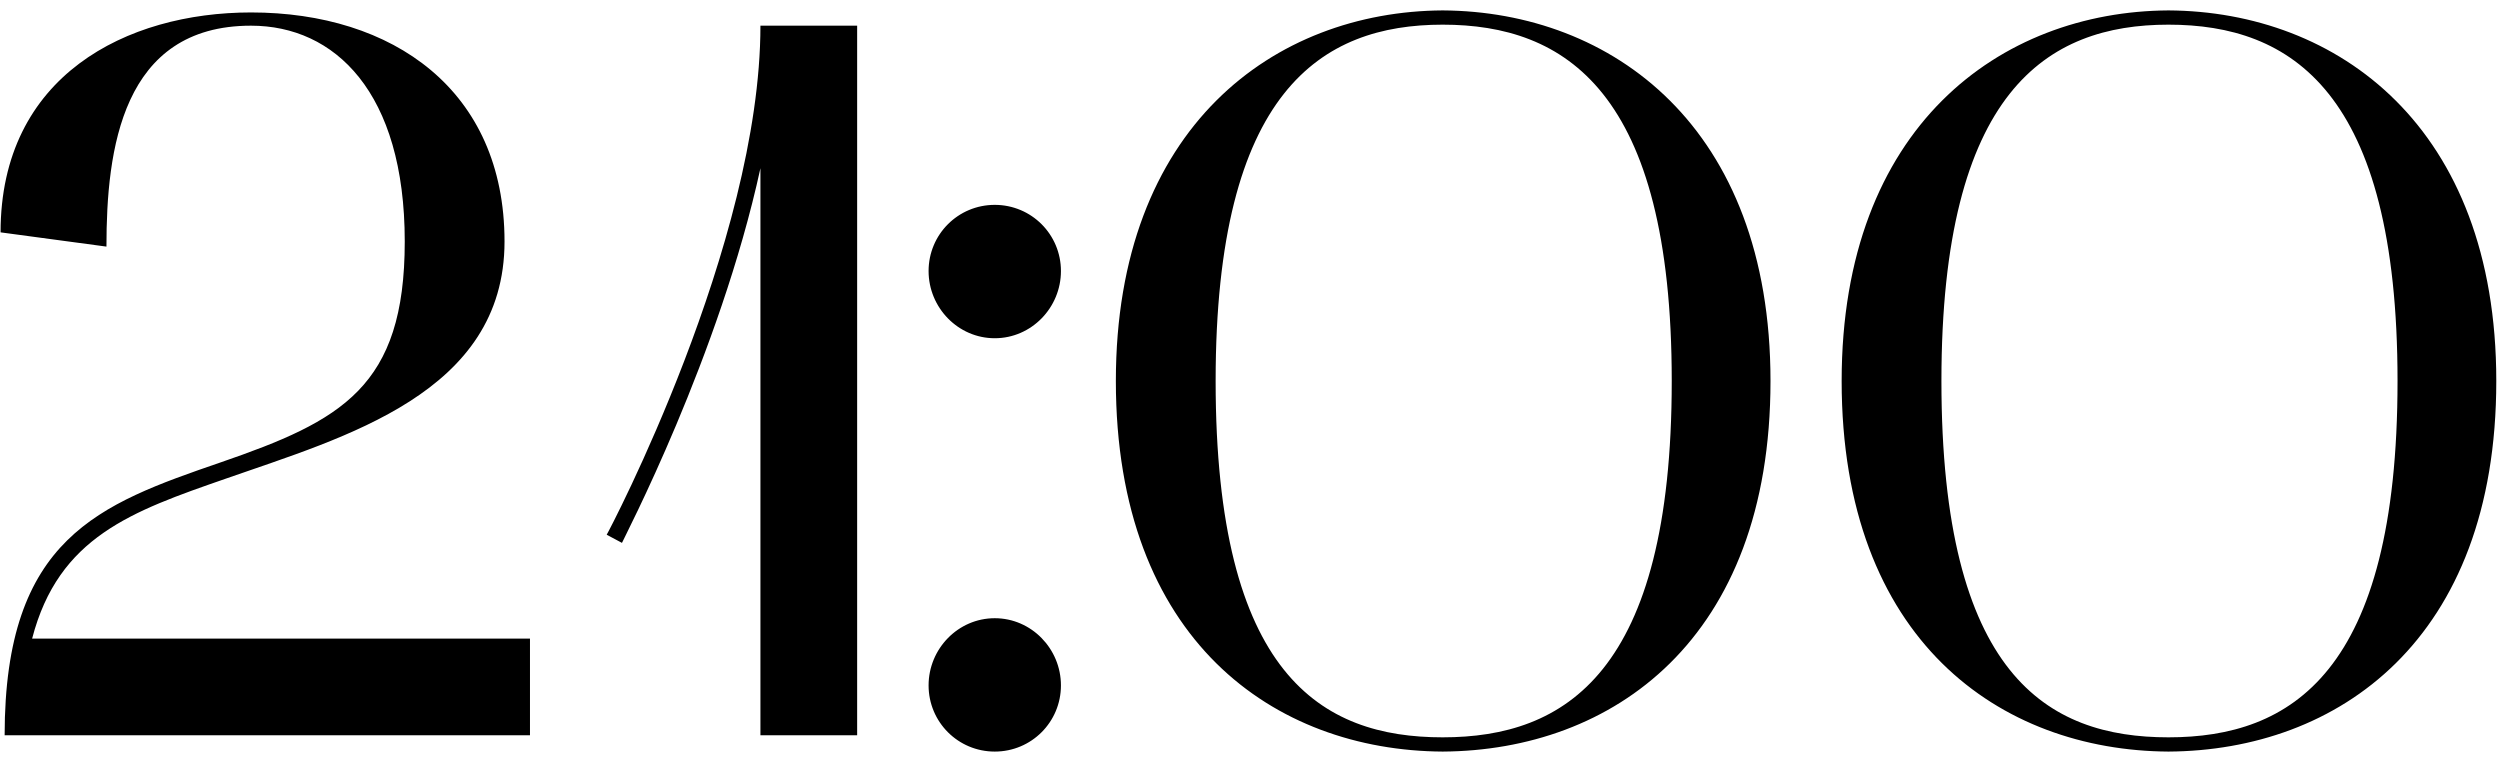 <?xml version="1.0" encoding="UTF-8"?> <svg xmlns="http://www.w3.org/2000/svg" width="221" height="67" viewBox="0 0 221 67" fill="none"><path d="M0.05 20.54C0.05 6.68 11.21 1.1 22.19 1.1C34.7 1.1 44.6 7.94 44.6 21.35C44.6 34.76 30.47 38.63 19.94 42.32C11.66 45.2 5.18 47.45 2.84 56.45H46.85V65H0.41C0.41 47.54 8.78 44.57 19.49 40.88C30.2 37.19 35.78 34.22 35.78 21.35C35.78 8.12 29.57 2.27 22.19 2.27C10.76 2.27 9.41 13.25 9.41 21.8L0.05 20.54ZM54.982 47.99L53.632 47.27C53.812 47 67.222 21.53 67.222 2.27H75.772V65H67.222V14.87C63.622 31.43 55.072 47.72 54.982 47.99ZM82.087 60.59C82.087 57.35 84.697 54.65 87.937 54.65C91.177 54.65 93.787 57.35 93.787 60.59C93.787 63.83 91.177 66.44 87.937 66.44C84.697 66.44 82.087 63.83 82.087 60.59ZM87.937 29.9C84.697 29.9 82.087 27.2 82.087 23.96C82.087 20.72 84.697 18.11 87.937 18.11C91.177 18.11 93.787 20.72 93.787 23.96C93.787 27.2 91.177 29.9 87.937 29.9ZM98.642 33.68C98.642 11.18 112.682 1.01 127.532 0.92C142.472 1.01 156.512 11.18 156.512 33.68C156.512 56.63 142.472 66.35 127.532 66.44C112.682 66.35 98.642 56.63 98.642 33.68ZM127.532 2.18C116.822 2.18 107.462 8.03 107.462 33.68C107.462 59.69 116.822 65.18 127.532 65.18C138.332 65.18 147.782 59.51 147.782 33.68C147.782 8.03 138.332 2.18 127.532 2.18ZM162.802 33.68C162.802 11.18 176.842 1.01 191.692 0.92C206.632 1.01 220.672 11.18 220.672 33.68C220.672 56.63 206.632 66.35 191.692 66.44C176.842 66.35 162.802 56.63 162.802 33.68ZM191.692 2.18C180.982 2.18 171.622 8.03 171.622 33.68C171.622 59.69 180.982 65.18 191.692 65.18C202.492 65.18 211.942 59.51 211.942 33.68C211.942 8.03 202.492 2.18 191.692 2.18Z" fill="black"></path></svg> 